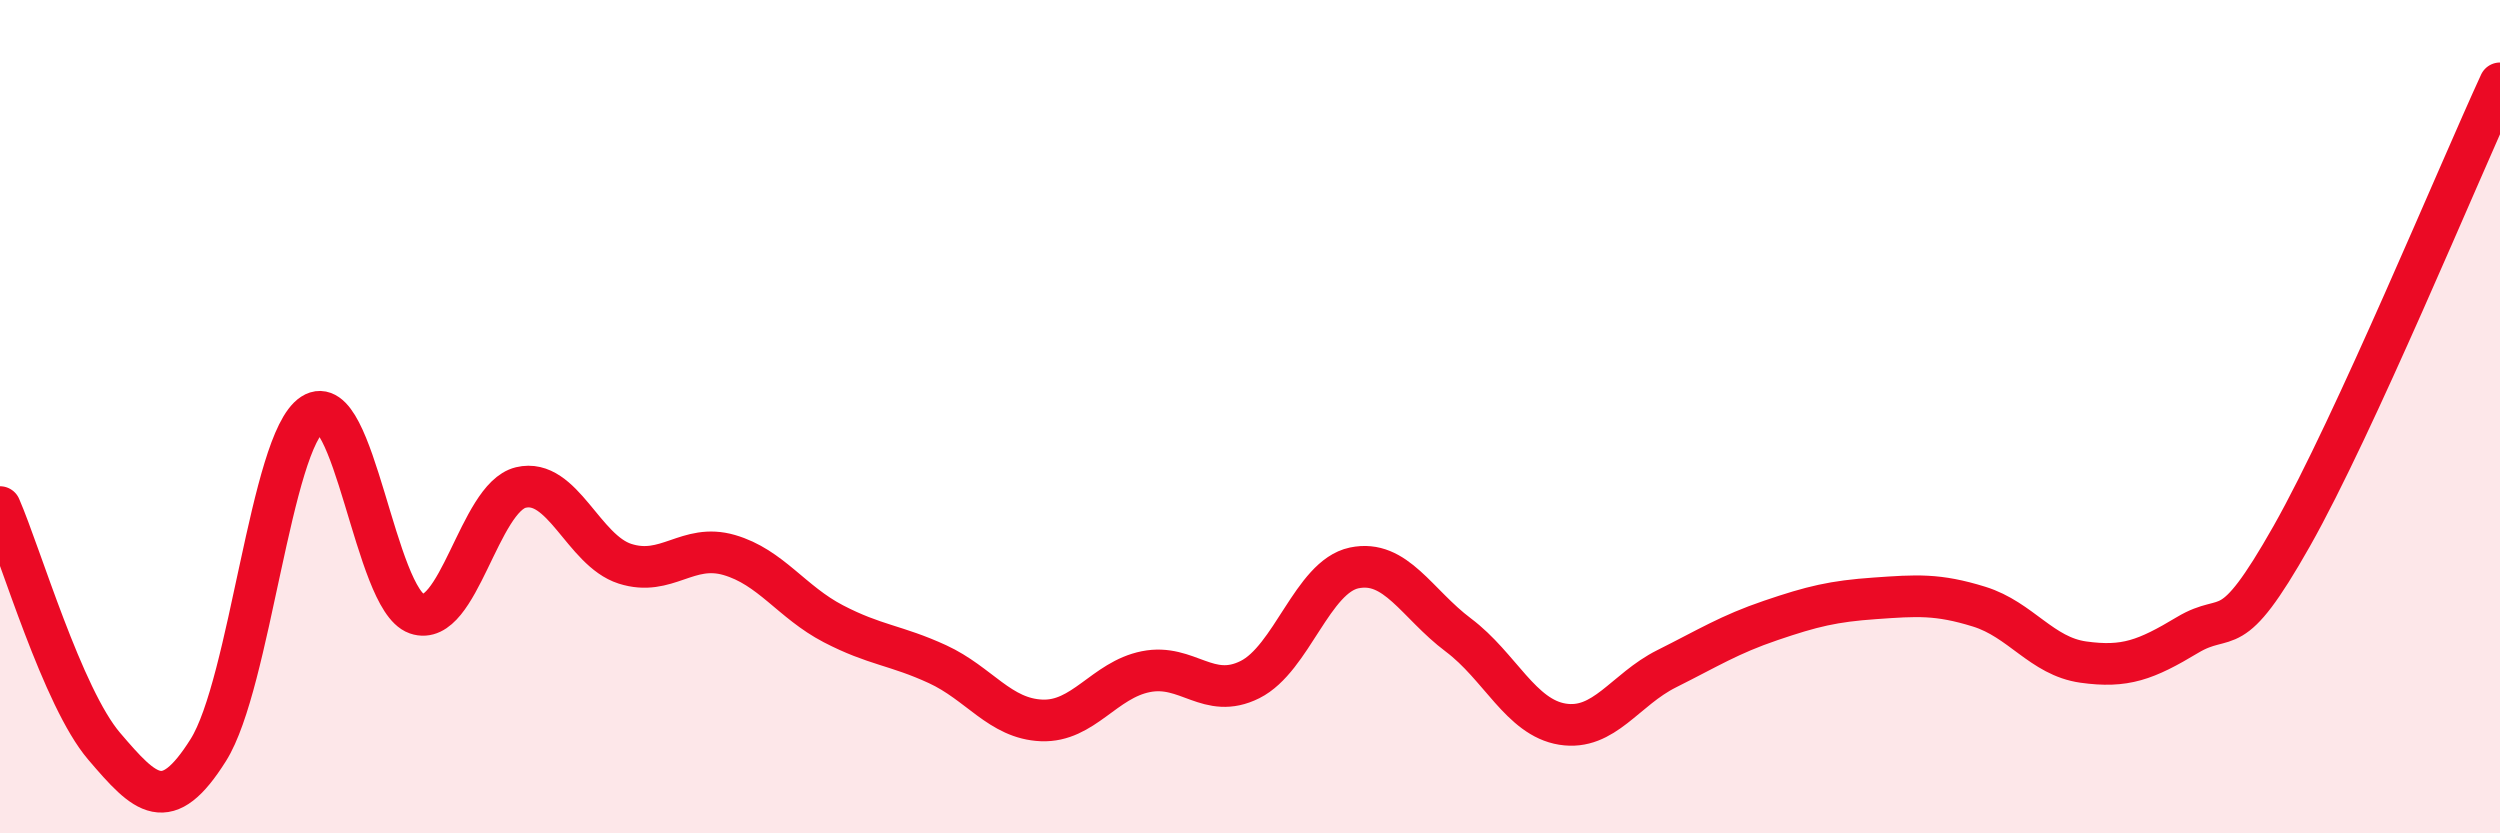 
    <svg width="60" height="20" viewBox="0 0 60 20" xmlns="http://www.w3.org/2000/svg">
      <path
        d="M 0,12.17 C 0.5,13.32 1.5,16.74 2.5,17.91 C 3.5,19.08 4,19.59 5,18 C 6,16.41 6.5,10.59 7.5,9.94 C 8.5,9.29 9,14.38 10,14.73 C 11,15.08 11.5,11.94 12.5,11.7 C 13.5,11.46 14,13.21 15,13.53 C 16,13.85 16.5,13.03 17.5,13.32 C 18.5,13.61 19,14.45 20,14.97 C 21,15.49 21.5,15.48 22.5,15.94 C 23.5,16.4 24,17.25 25,17.29 C 26,17.33 26.5,16.32 27.5,16.12 C 28.5,15.92 29,16.81 30,16.31 C 31,15.81 31.5,13.84 32.5,13.63 C 33.5,13.42 34,14.49 35,15.24 C 36,15.99 36.5,17.22 37.5,17.38 C 38.5,17.54 39,16.55 40,16.05 C 41,15.55 41.5,15.23 42.5,14.89 C 43.5,14.55 44,14.43 45,14.36 C 46,14.29 46.5,14.25 47.5,14.56 C 48.5,14.87 49,15.75 50,15.89 C 51,16.03 51.5,15.84 52.5,15.24 C 53.5,14.64 53.5,15.52 55,12.87 C 56.5,10.22 59,4.17 60,2L60 20L0 20Z"
        fill="#EB0A25"
        opacity="0.1"
        stroke-linecap="round"
        stroke-linejoin="round"
      />
      <path
        d="M 0,12.17 C 0.5,13.32 1.5,16.74 2.5,17.91 C 3.5,19.08 4,19.59 5,18 C 6,16.41 6.5,10.59 7.5,9.94 C 8.5,9.29 9,14.38 10,14.73 C 11,15.08 11.5,11.94 12.5,11.7 C 13.5,11.46 14,13.21 15,13.53 C 16,13.85 16.5,13.03 17.5,13.32 C 18.5,13.61 19,14.45 20,14.97 C 21,15.49 21.5,15.48 22.5,15.94 C 23.5,16.4 24,17.25 25,17.29 C 26,17.33 26.5,16.32 27.5,16.12 C 28.5,15.92 29,16.81 30,16.31 C 31,15.81 31.5,13.84 32.5,13.63 C 33.5,13.42 34,14.49 35,15.24 C 36,15.99 36.5,17.22 37.5,17.38 C 38.5,17.54 39,16.55 40,16.05 C 41,15.55 41.5,15.23 42.5,14.89 C 43.5,14.55 44,14.43 45,14.36 C 46,14.29 46.5,14.25 47.5,14.56 C 48.5,14.87 49,15.75 50,15.89 C 51,16.03 51.5,15.84 52.5,15.24 C 53.5,14.64 53.5,15.52 55,12.87 C 56.5,10.22 59,4.17 60,2"
        stroke="#EB0A25"
        stroke-width="1"
        fill="none"
        stroke-linecap="round"
        stroke-linejoin="round"
      />
    </svg>
  